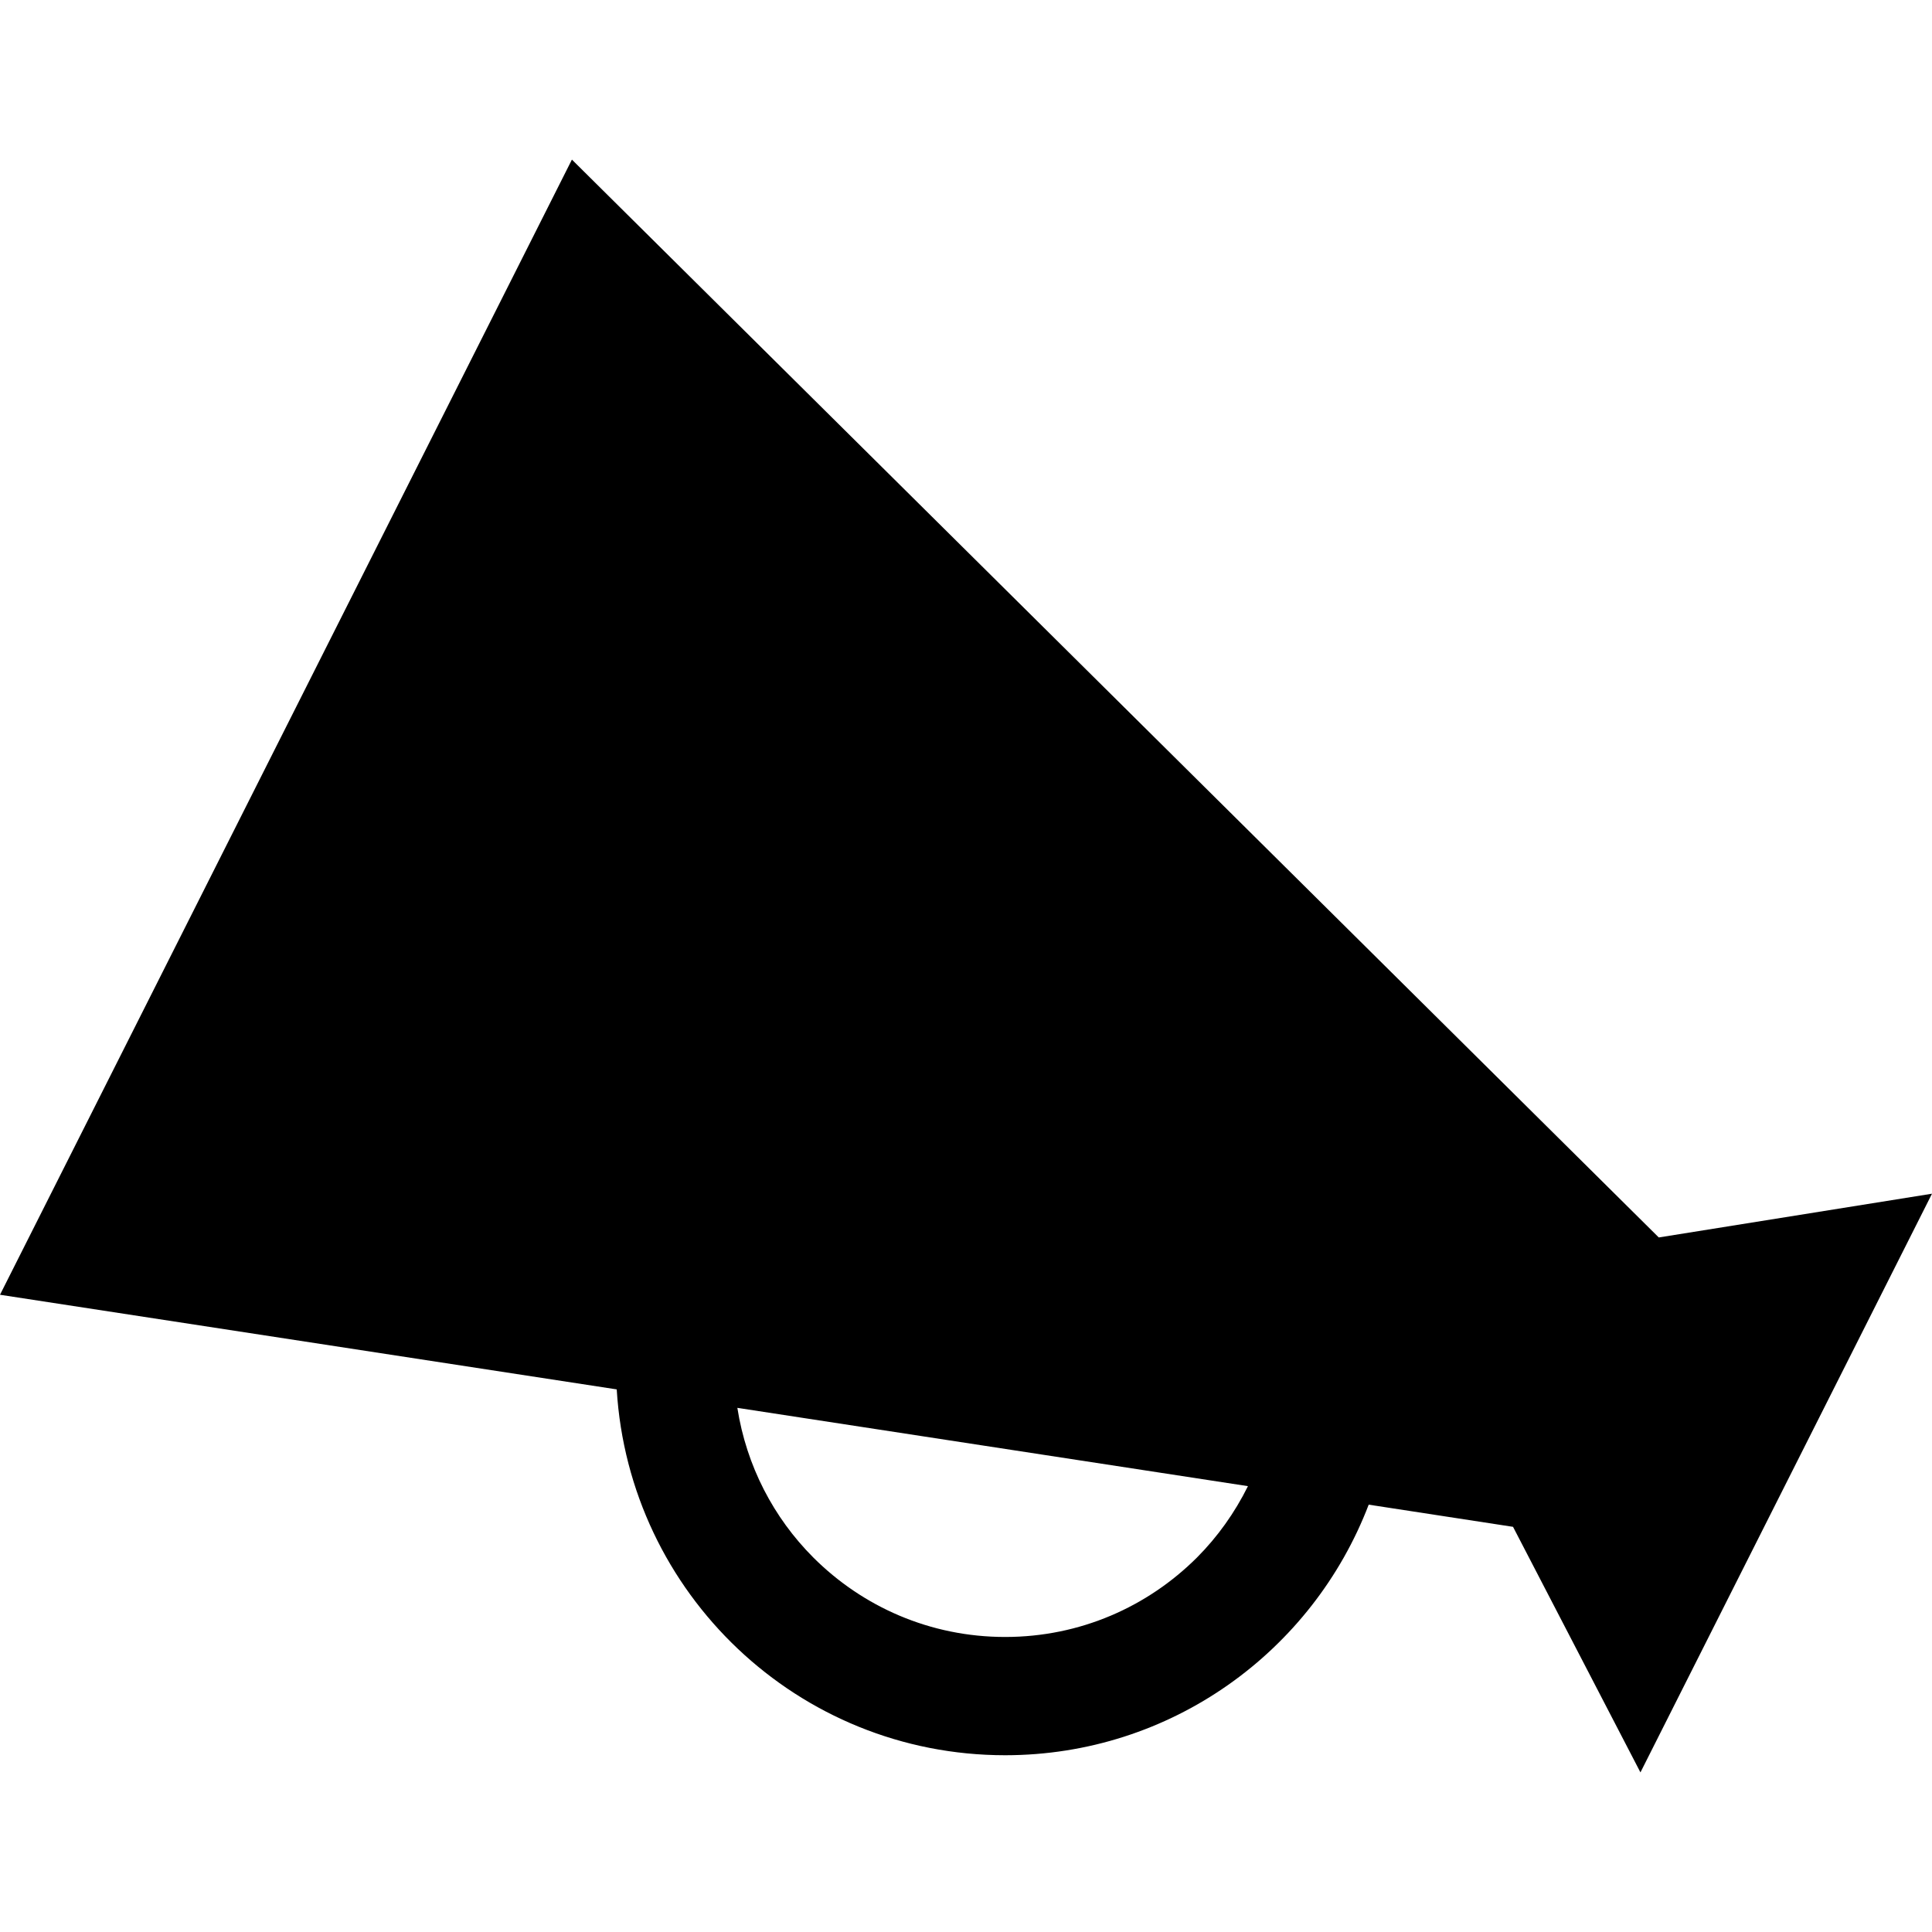<?xml version="1.0" encoding="utf-8"?>

<!DOCTYPE svg PUBLIC "-//W3C//DTD SVG 1.1//EN" "http://www.w3.org/Graphics/SVG/1.1/DTD/svg11.dtd">
<!-- Скачано с сайта svg4.ru / Downloaded from svg4.ru -->
<svg version="1.1" id="_x32_" xmlns="http://www.w3.org/2000/svg" xmlns:xlink="http://www.w3.org/1999/xlink" 
	 width="800px" height="800px" viewBox="0 0 512 512"  xml:space="preserve">
<style type="text/css">
<![CDATA[
	.st0{fill:#000000;}
]]>
</style>
<g>
	<path class="st0" d="M439.594,327.938L151.563,42.297L0,343.125l163.438,25.078c3.281,54.078,48.016,96.938,102.938,96.953
		c44.031-0.016,81.5-27.594,96.344-66.406l38.25,5.875l33.766,65.078L512,316.344L439.594,327.938z M317.219,412.75
		c-13.063,13.031-30.938,21.063-50.844,21.063s-37.797-8.031-50.844-21.063c-10.531-10.547-17.719-24.281-20.125-39.656
		l135.313,20.75C327.25,400.844,322.703,407.25,317.219,412.75z"/>
</g>
</svg>